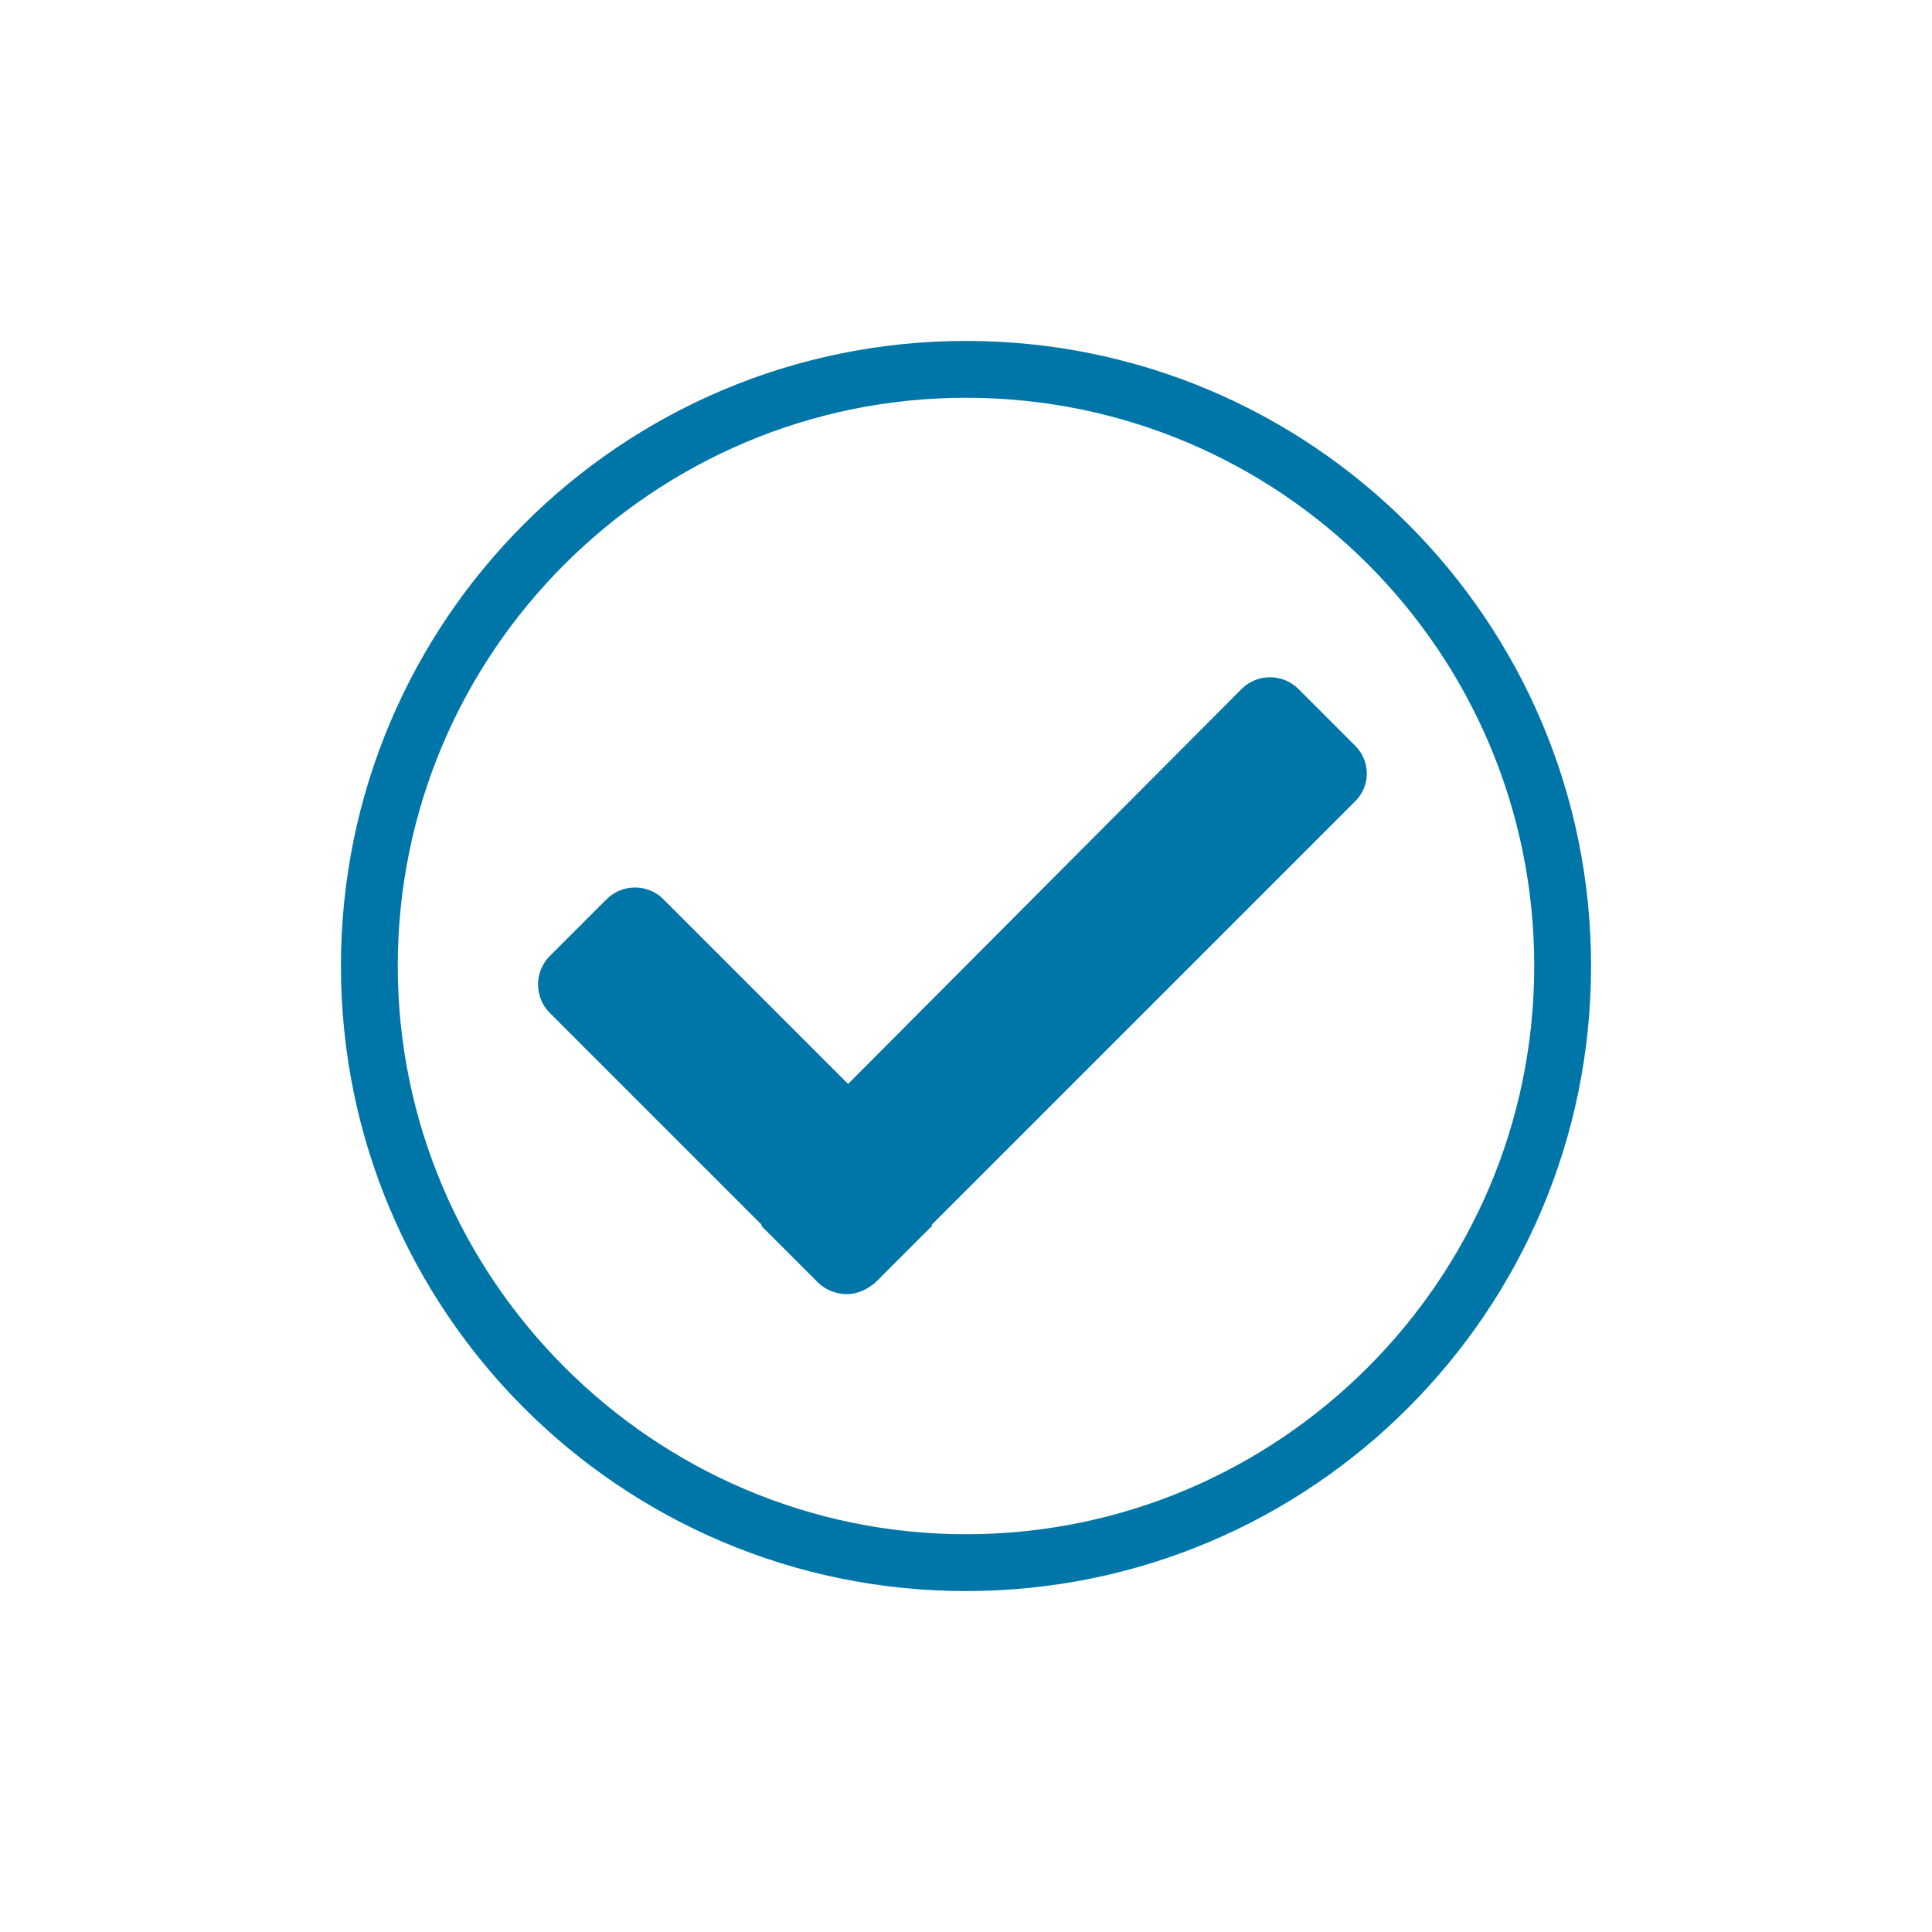 <?xml version="1.0" encoding="utf-8"?>
<!-- Generator: Adobe Illustrator 21.0.1, SVG Export Plug-In . SVG Version: 6.00 Build 0)  -->
<!DOCTYPE svg PUBLIC "-//W3C//DTD SVG 1.1//EN" "http://www.w3.org/Graphics/SVG/1.1/DTD/svg11.dtd">
<svg version="1.1" id="svg-icon" xmlns="http://www.w3.org/2000/svg" xmlns:xlink="http://www.w3.org/1999/xlink" x="0px" y="0px"
	 width="102" height="102" viewBox="0 0 136 136" style="enable-background:new 0 0 136 136;" xml:space="preserve">
<style type="text/css">
.icon-shape{fill:#0076a8;}
</style>
<g id="svg-icon">
	<path class="icon-shape" d="M68,24c-24.3,0-44,19.7-44,44s19.7,44,44,44s44-19.7,44-44S92.3,24,68,24z M68,108c-22,0-40-18-40-40
		c0-22.1,18-40,40-40c22.1,0,40,17.9,40,40S90,108,68,108z"/>
	<path class="icon-shape" d="M91.4,48.5c-1.1-1.1-2.9-1.1-4,0L59.7,76.3l-13-13c-1.1-1.1-2.9-1.1-4,0l-4,4c-1.1,1.1-1.1,2.9,0,4l14.9,14.9
		c0,0,0,0,0,0.1l4,4c0.5,0.5,1.3,0.8,2,0.8c0.7,0,1.4-0.3,2-0.8l4-4c0,0,0,0,0-0.1l29.7-29.7c1.2-1.1,1.2-2.9,0.1-4L91.4,48.5z"/>
</g>
</svg>

